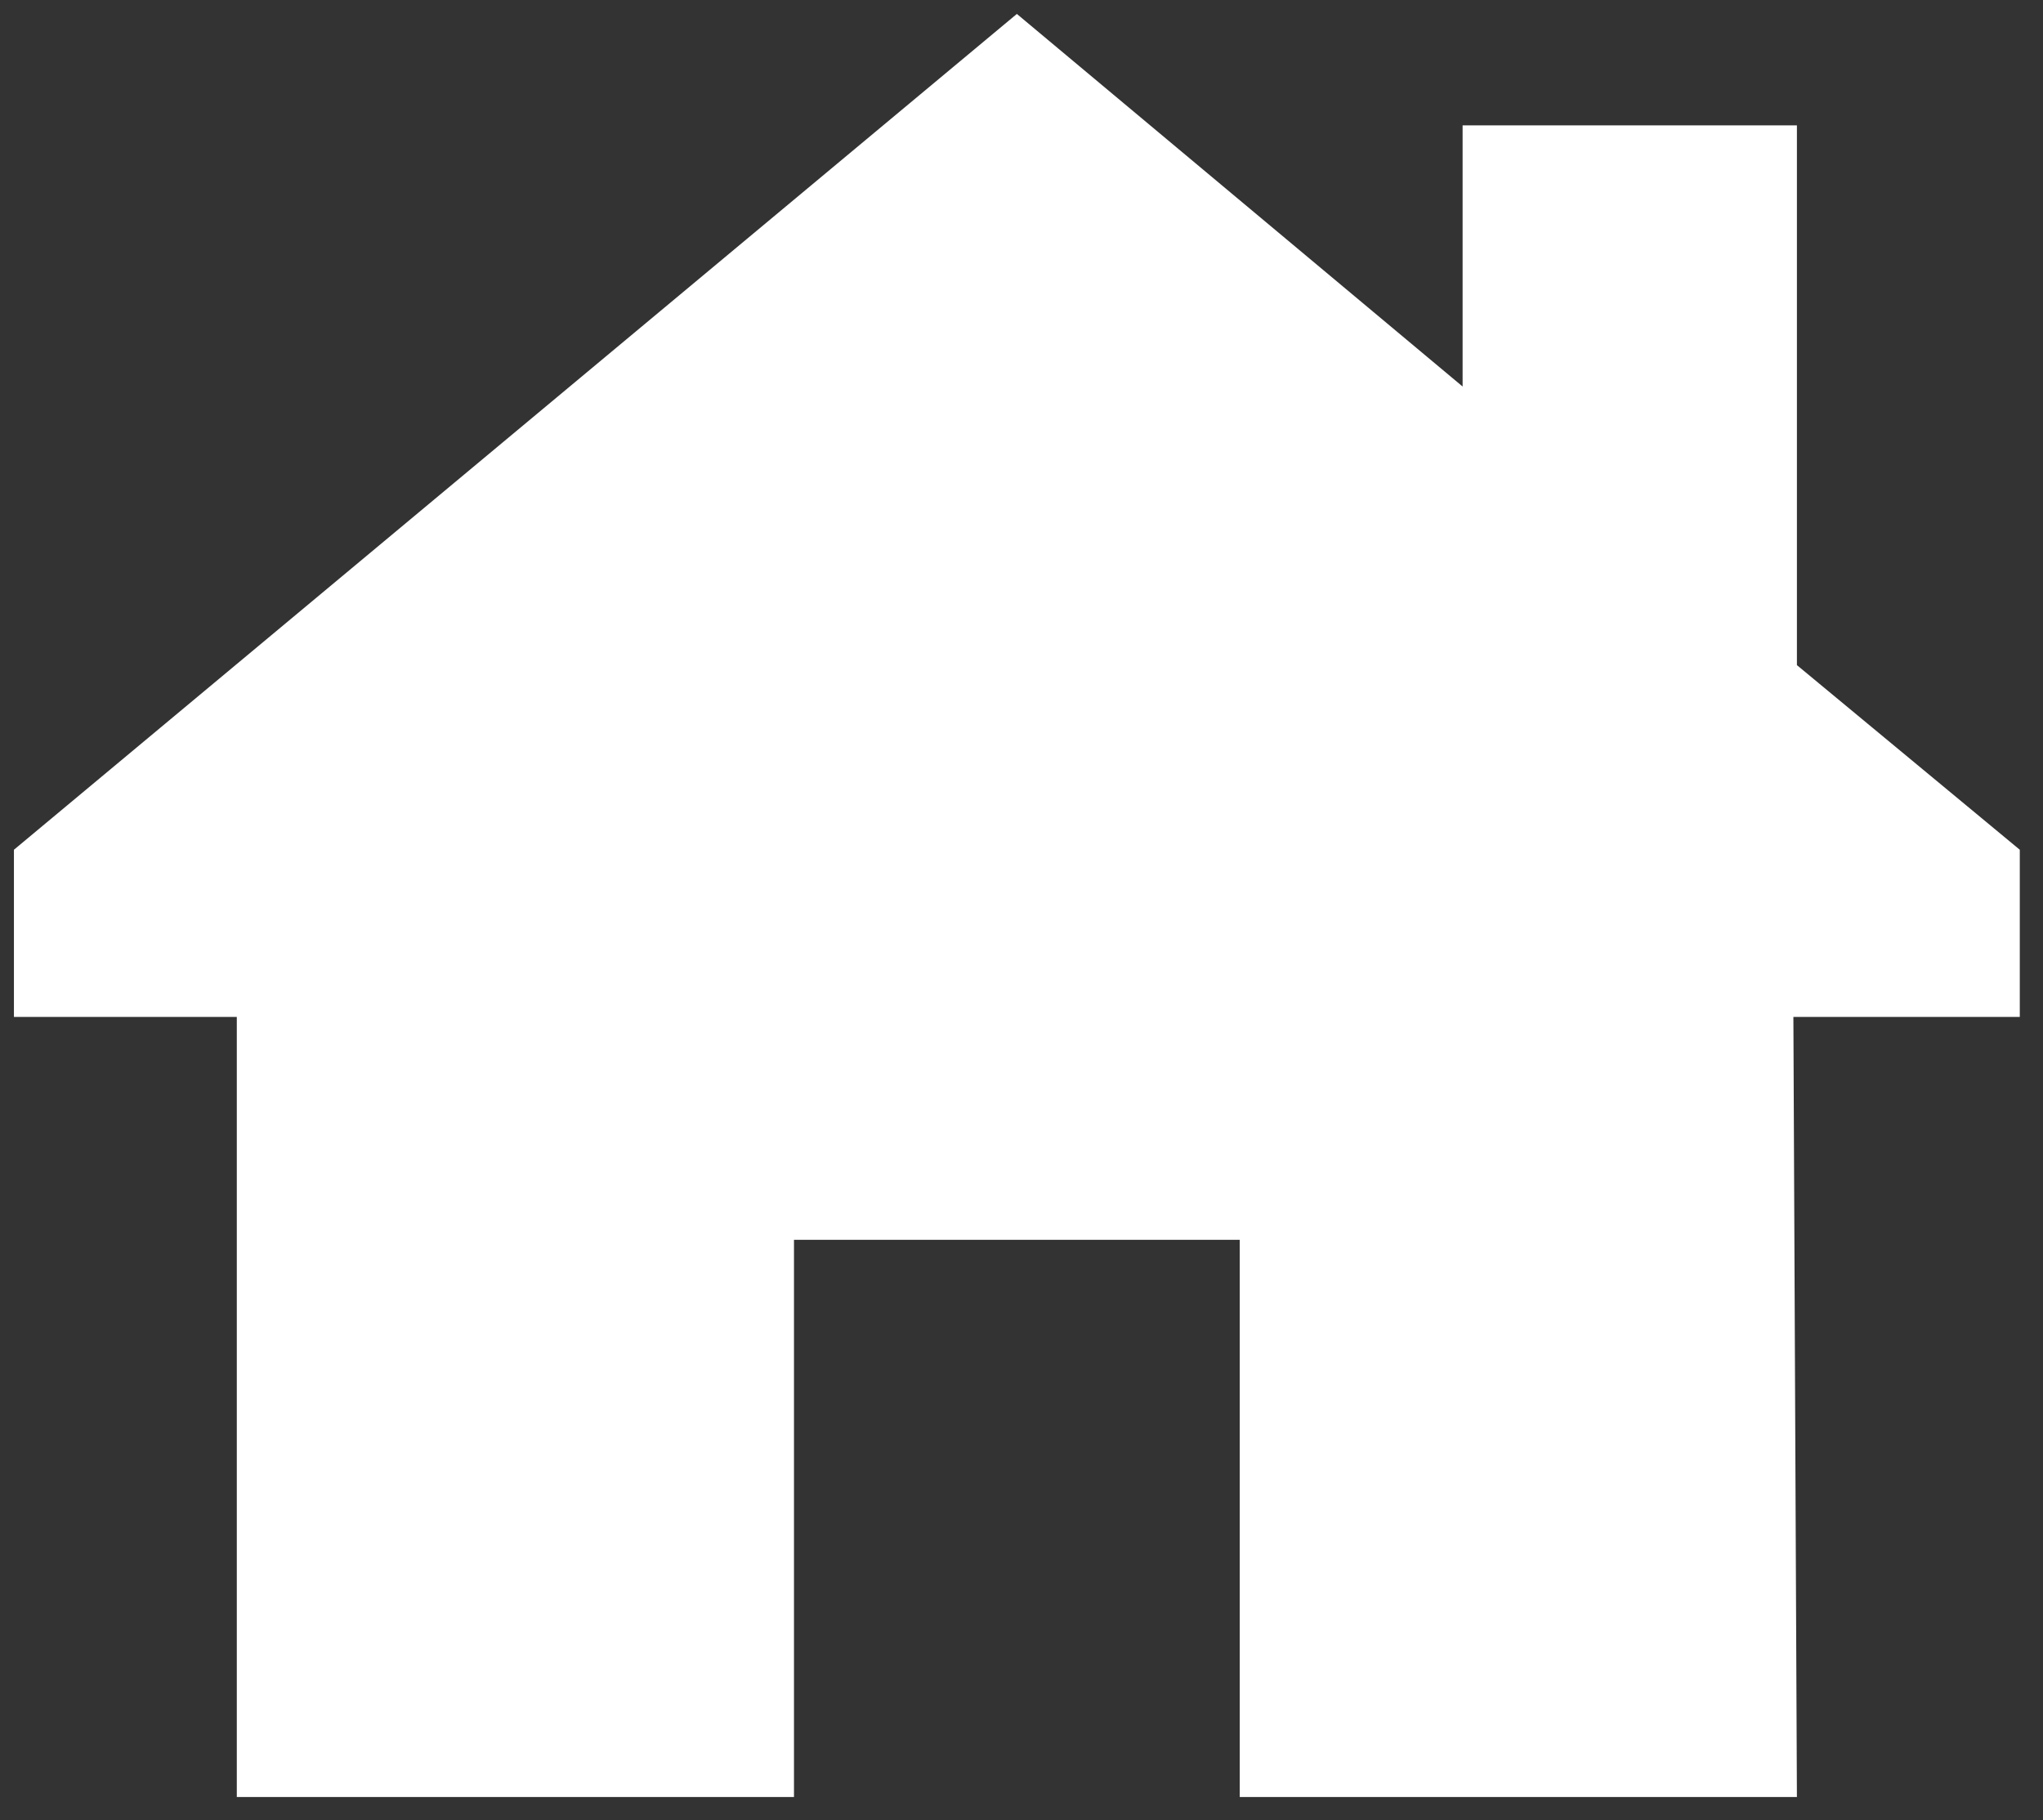 <svg width="55" height="49" viewBox="0 0 55 49" fill="none" xmlns="http://www.w3.org/2000/svg"><rect x="0" y="0" width="55" height="49" fill="#333333" stroke="none"/><path id="img - house-chimney" d="M54.375 27.375H48.28l.095 21h-15v-15h-12v15h-15v-3.47-10.78-6.75h-6v-4.5l27-22.5 12 10.03v-7.03h9v14.53l6 4.97v4.5z" fill="#fff"/></svg>